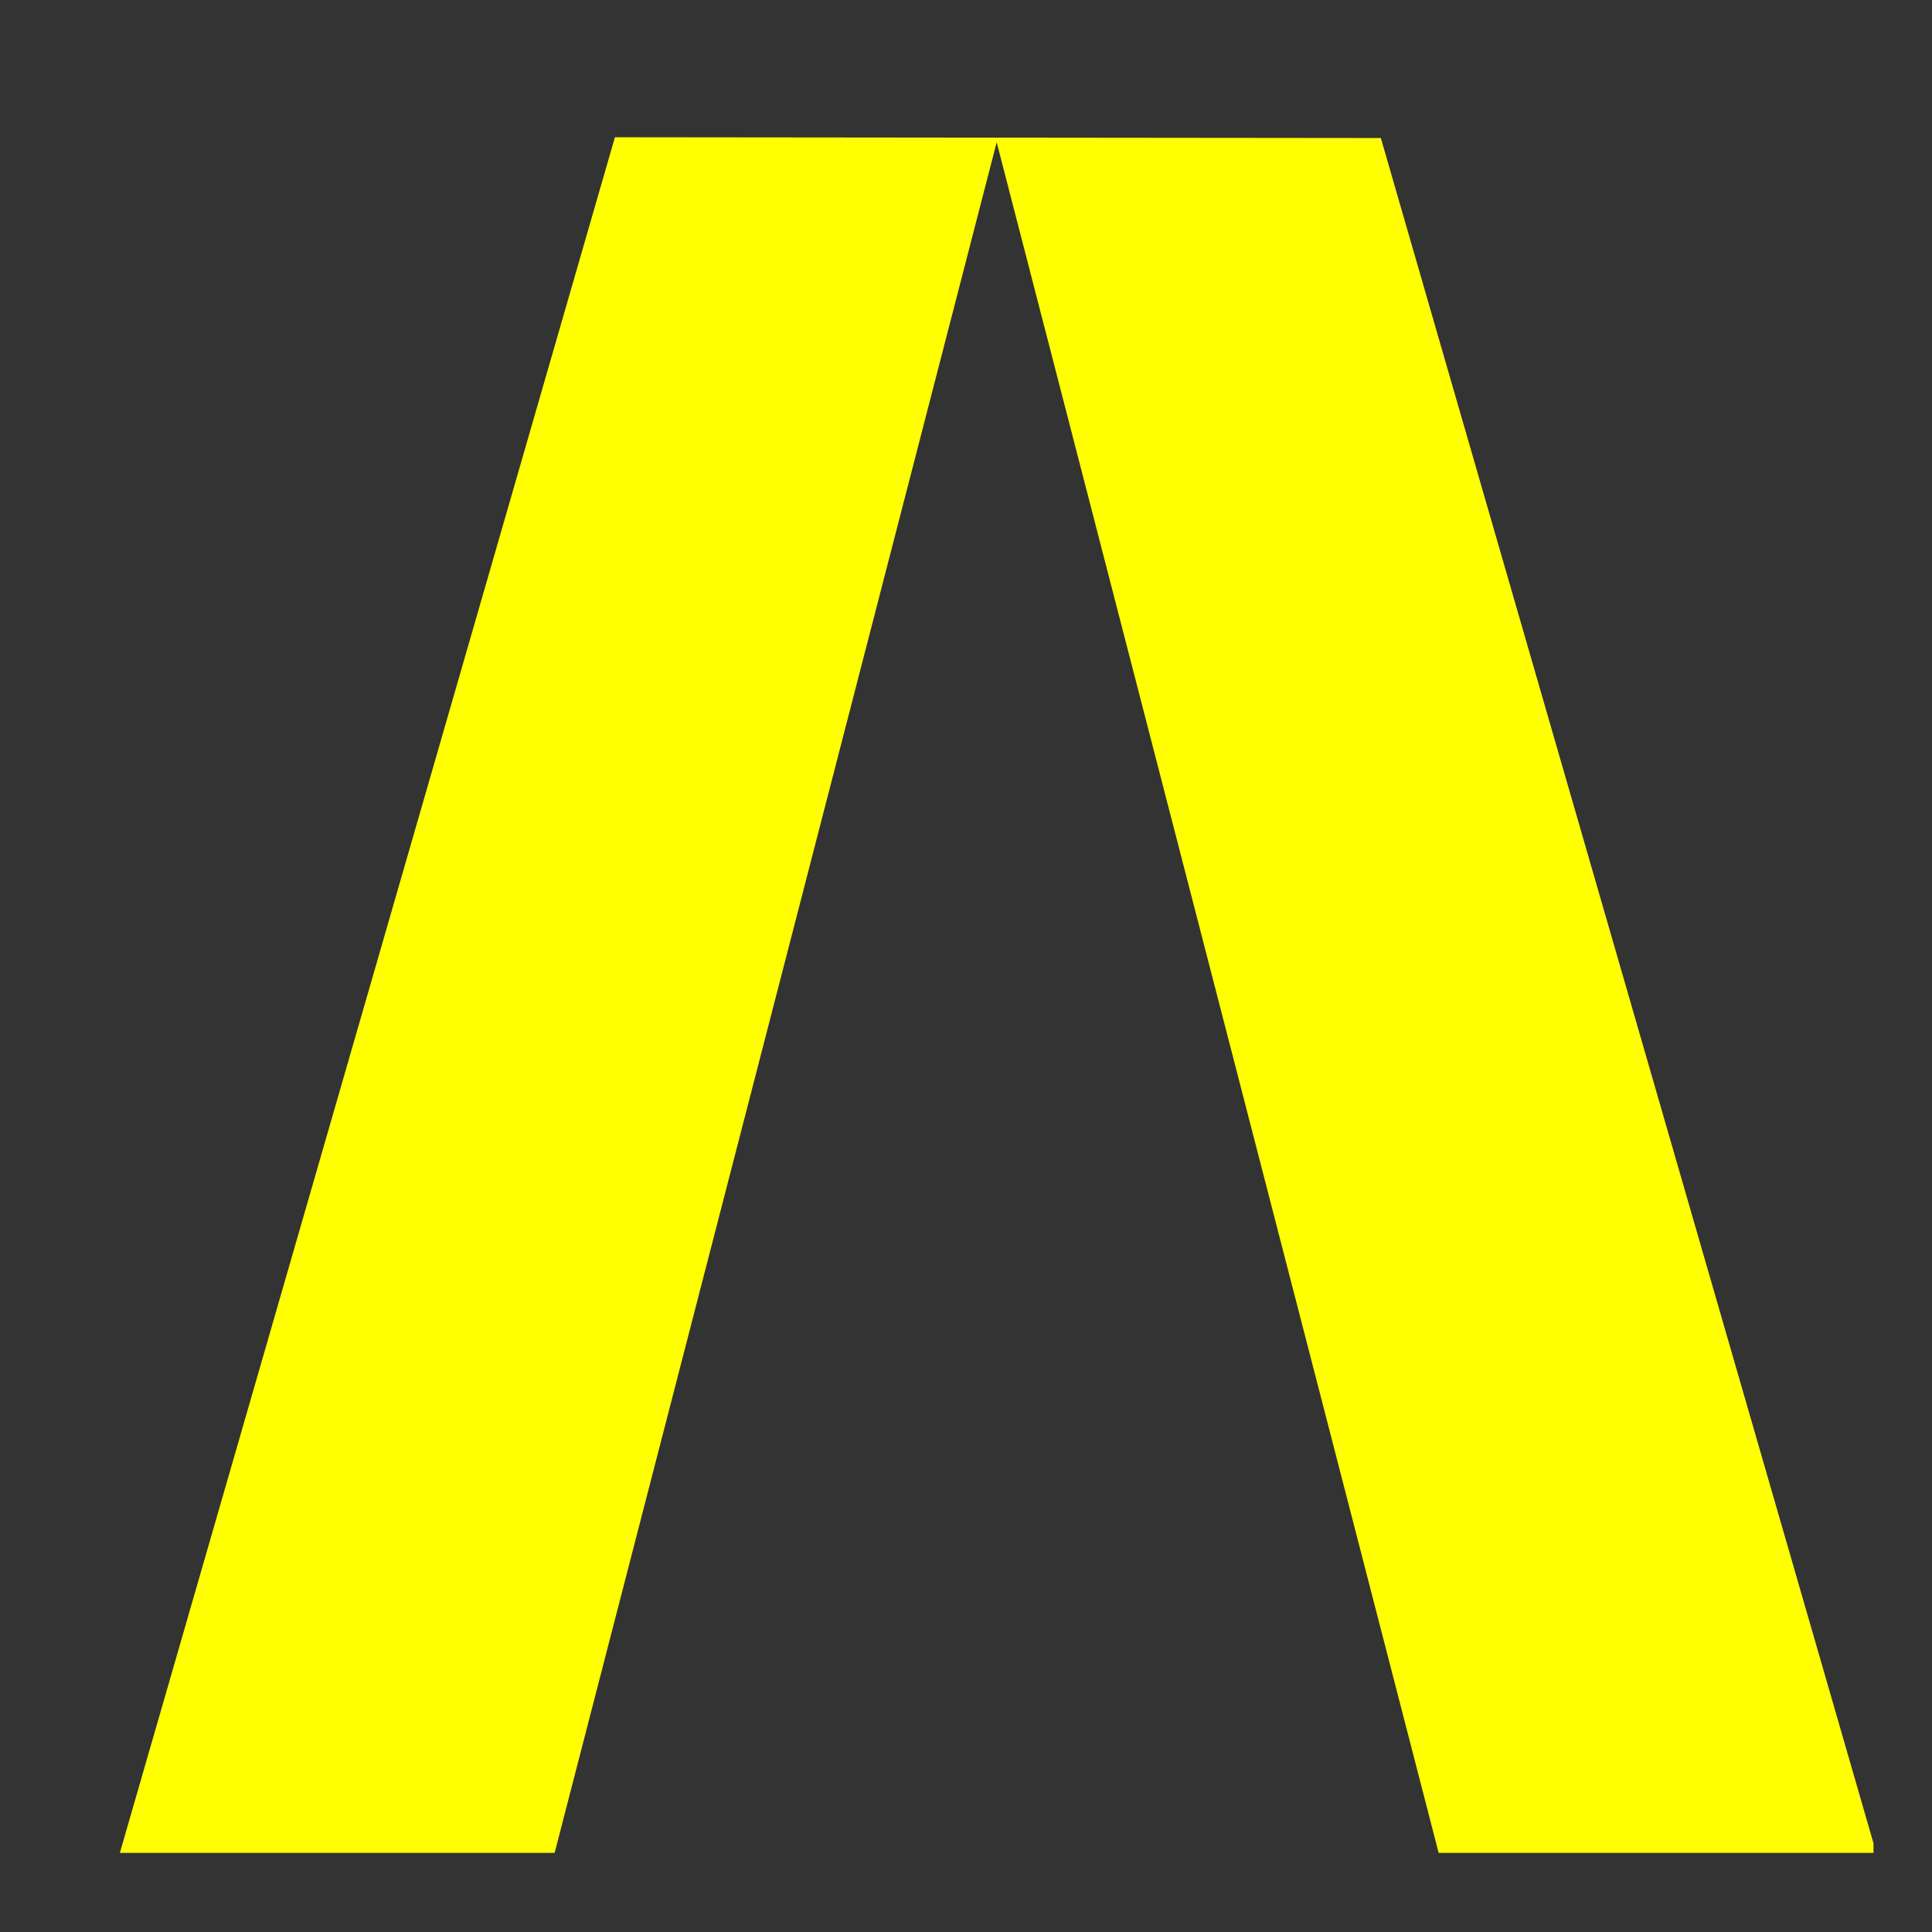 <?xml version="1.0" encoding="UTF-8"?>
<svg data-bbox="15.51 17.76 226.92 222" viewBox="0 0 250 250" xmlns="http://www.w3.org/2000/svg" data-type="color">
    <rect x="0" y="0" width="250" height="250" fill="#333333" stroke="none"/>
    <g>
        <path fill="#ffff01" d="m15.51 239.76 64.06-222 99.11.1 63.75 220.66v1.24h-56.27L128.97 18.41l-57.2 221.35z" data-color="1"/>
    </g>
</svg>
